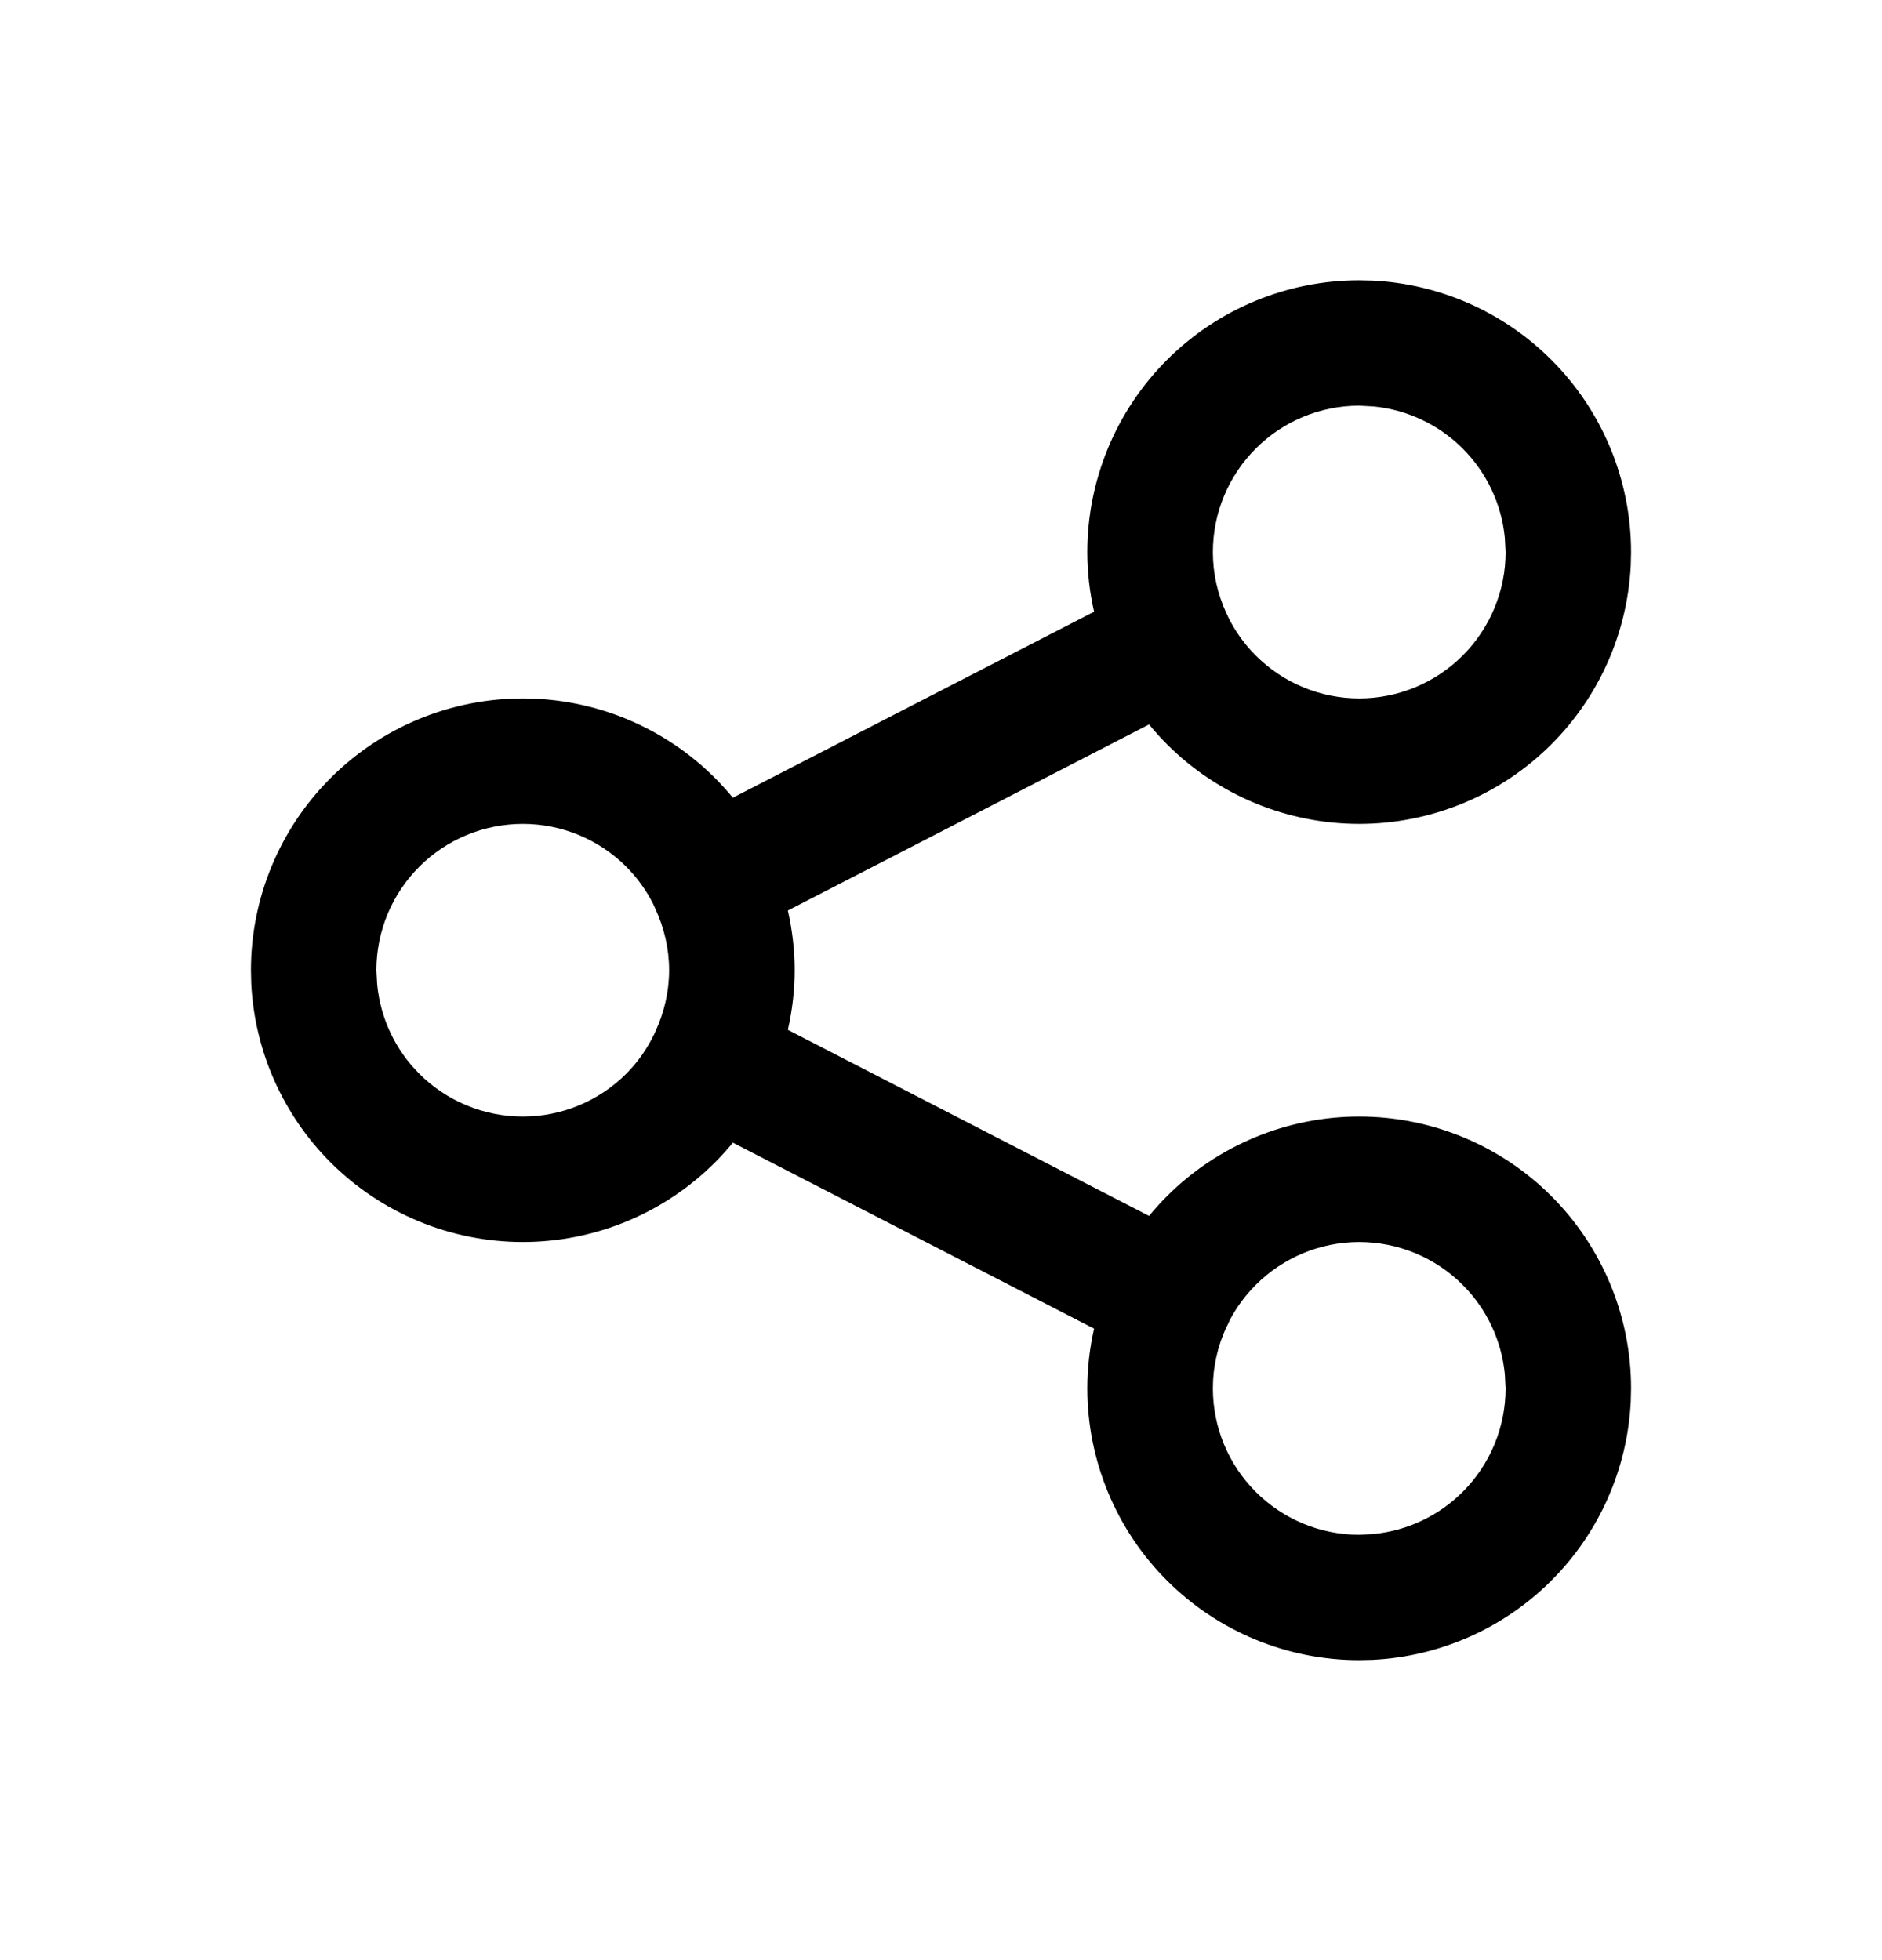 <svg width="24" height="25" viewBox="0 0 24 25" fill="none" xmlns="http://www.w3.org/2000/svg">
<path d="M19.19 17.523C19.148 17.096 18.959 16.694 18.653 16.388C18.303 16.038 17.828 15.841 17.333 15.841C16.838 15.841 16.364 16.038 16.014 16.388C15.878 16.524 15.766 16.677 15.679 16.844C15.669 16.869 15.657 16.894 15.645 16.919C15.644 16.92 15.642 16.922 15.641 16.923C15.528 17.167 15.467 17.434 15.467 17.707C15.467 18.203 15.664 18.678 16.014 19.028C16.364 19.378 16.838 19.575 17.333 19.575L17.518 19.565C17.945 19.523 18.347 19.334 18.653 19.028C19.003 18.678 19.2 18.203 19.2 17.707L19.19 17.523ZM8.533 12.374C8.533 12.101 8.47 11.834 8.357 11.59C8.357 11.589 8.356 11.587 8.355 11.585C8.346 11.567 8.338 11.548 8.33 11.53C8.242 11.356 8.127 11.195 7.986 11.054C7.636 10.704 7.162 10.508 6.667 10.508C6.172 10.508 5.697 10.704 5.347 11.054C4.997 11.404 4.8 11.879 4.8 12.374L4.81 12.559C4.852 12.986 5.04 13.389 5.347 13.695C5.697 14.045 6.172 14.241 6.667 14.241C7.162 14.241 7.636 14.045 7.986 13.695C8.134 13.547 8.252 13.376 8.342 13.192C8.346 13.182 8.351 13.173 8.355 13.164C8.356 13.162 8.356 13.159 8.357 13.158C8.47 12.914 8.533 12.648 8.533 12.374ZM19.19 6.857C19.148 6.43 18.96 6.028 18.653 5.721C18.347 5.415 17.945 5.226 17.518 5.184L17.333 5.174C16.838 5.174 16.364 5.371 16.014 5.721C15.664 6.071 15.467 6.546 15.467 7.042C15.467 7.315 15.528 7.581 15.641 7.825C15.642 7.827 15.643 7.829 15.645 7.831C15.651 7.844 15.657 7.858 15.663 7.872C15.752 8.051 15.869 8.217 16.014 8.361C16.364 8.711 16.838 8.908 17.333 8.908C17.828 8.908 18.303 8.711 18.653 8.361C19.003 8.011 19.2 7.536 19.2 7.042L19.19 6.857ZM20.796 7.213C20.753 8.07 20.394 8.883 19.784 9.493C19.134 10.143 18.252 10.508 17.333 10.508C16.414 10.508 15.532 10.143 14.882 9.493C14.801 9.412 14.725 9.327 14.653 9.24L10.047 11.613C10.103 11.861 10.134 12.116 10.134 12.374C10.134 12.633 10.103 12.887 10.047 13.135L14.653 15.508C14.725 15.421 14.801 15.337 14.882 15.256C15.532 14.606 16.414 14.241 17.333 14.241C18.252 14.241 19.134 14.606 19.784 15.256C20.434 15.906 20.8 16.788 20.8 17.707L20.796 17.879C20.753 18.736 20.394 19.549 19.784 20.159C19.175 20.768 18.362 21.128 17.505 21.17L17.333 21.174C16.414 21.174 15.532 20.809 14.882 20.159C14.232 19.509 13.866 18.627 13.866 17.707C13.866 17.449 13.896 17.194 13.952 16.946L9.346 14.574C9.274 14.661 9.199 14.745 9.118 14.826C8.468 15.476 7.586 15.841 6.667 15.841C5.748 15.841 4.866 15.476 4.216 14.826C3.606 14.216 3.247 13.403 3.204 12.546L3.2 12.374C3.2 11.455 3.566 10.573 4.216 9.923C4.866 9.273 5.748 8.908 6.667 8.908C7.586 8.908 8.468 9.273 9.118 9.923C9.198 10.004 9.274 10.087 9.346 10.174L13.952 7.802C13.896 7.554 13.866 7.3 13.866 7.042C13.866 6.122 14.232 5.24 14.882 4.59C15.532 3.94 16.414 3.575 17.333 3.575L17.505 3.579C18.362 3.621 19.175 3.981 19.784 4.59C20.434 5.24 20.8 6.122 20.8 7.042L20.796 7.213Z" fill="black"/>
</svg>
